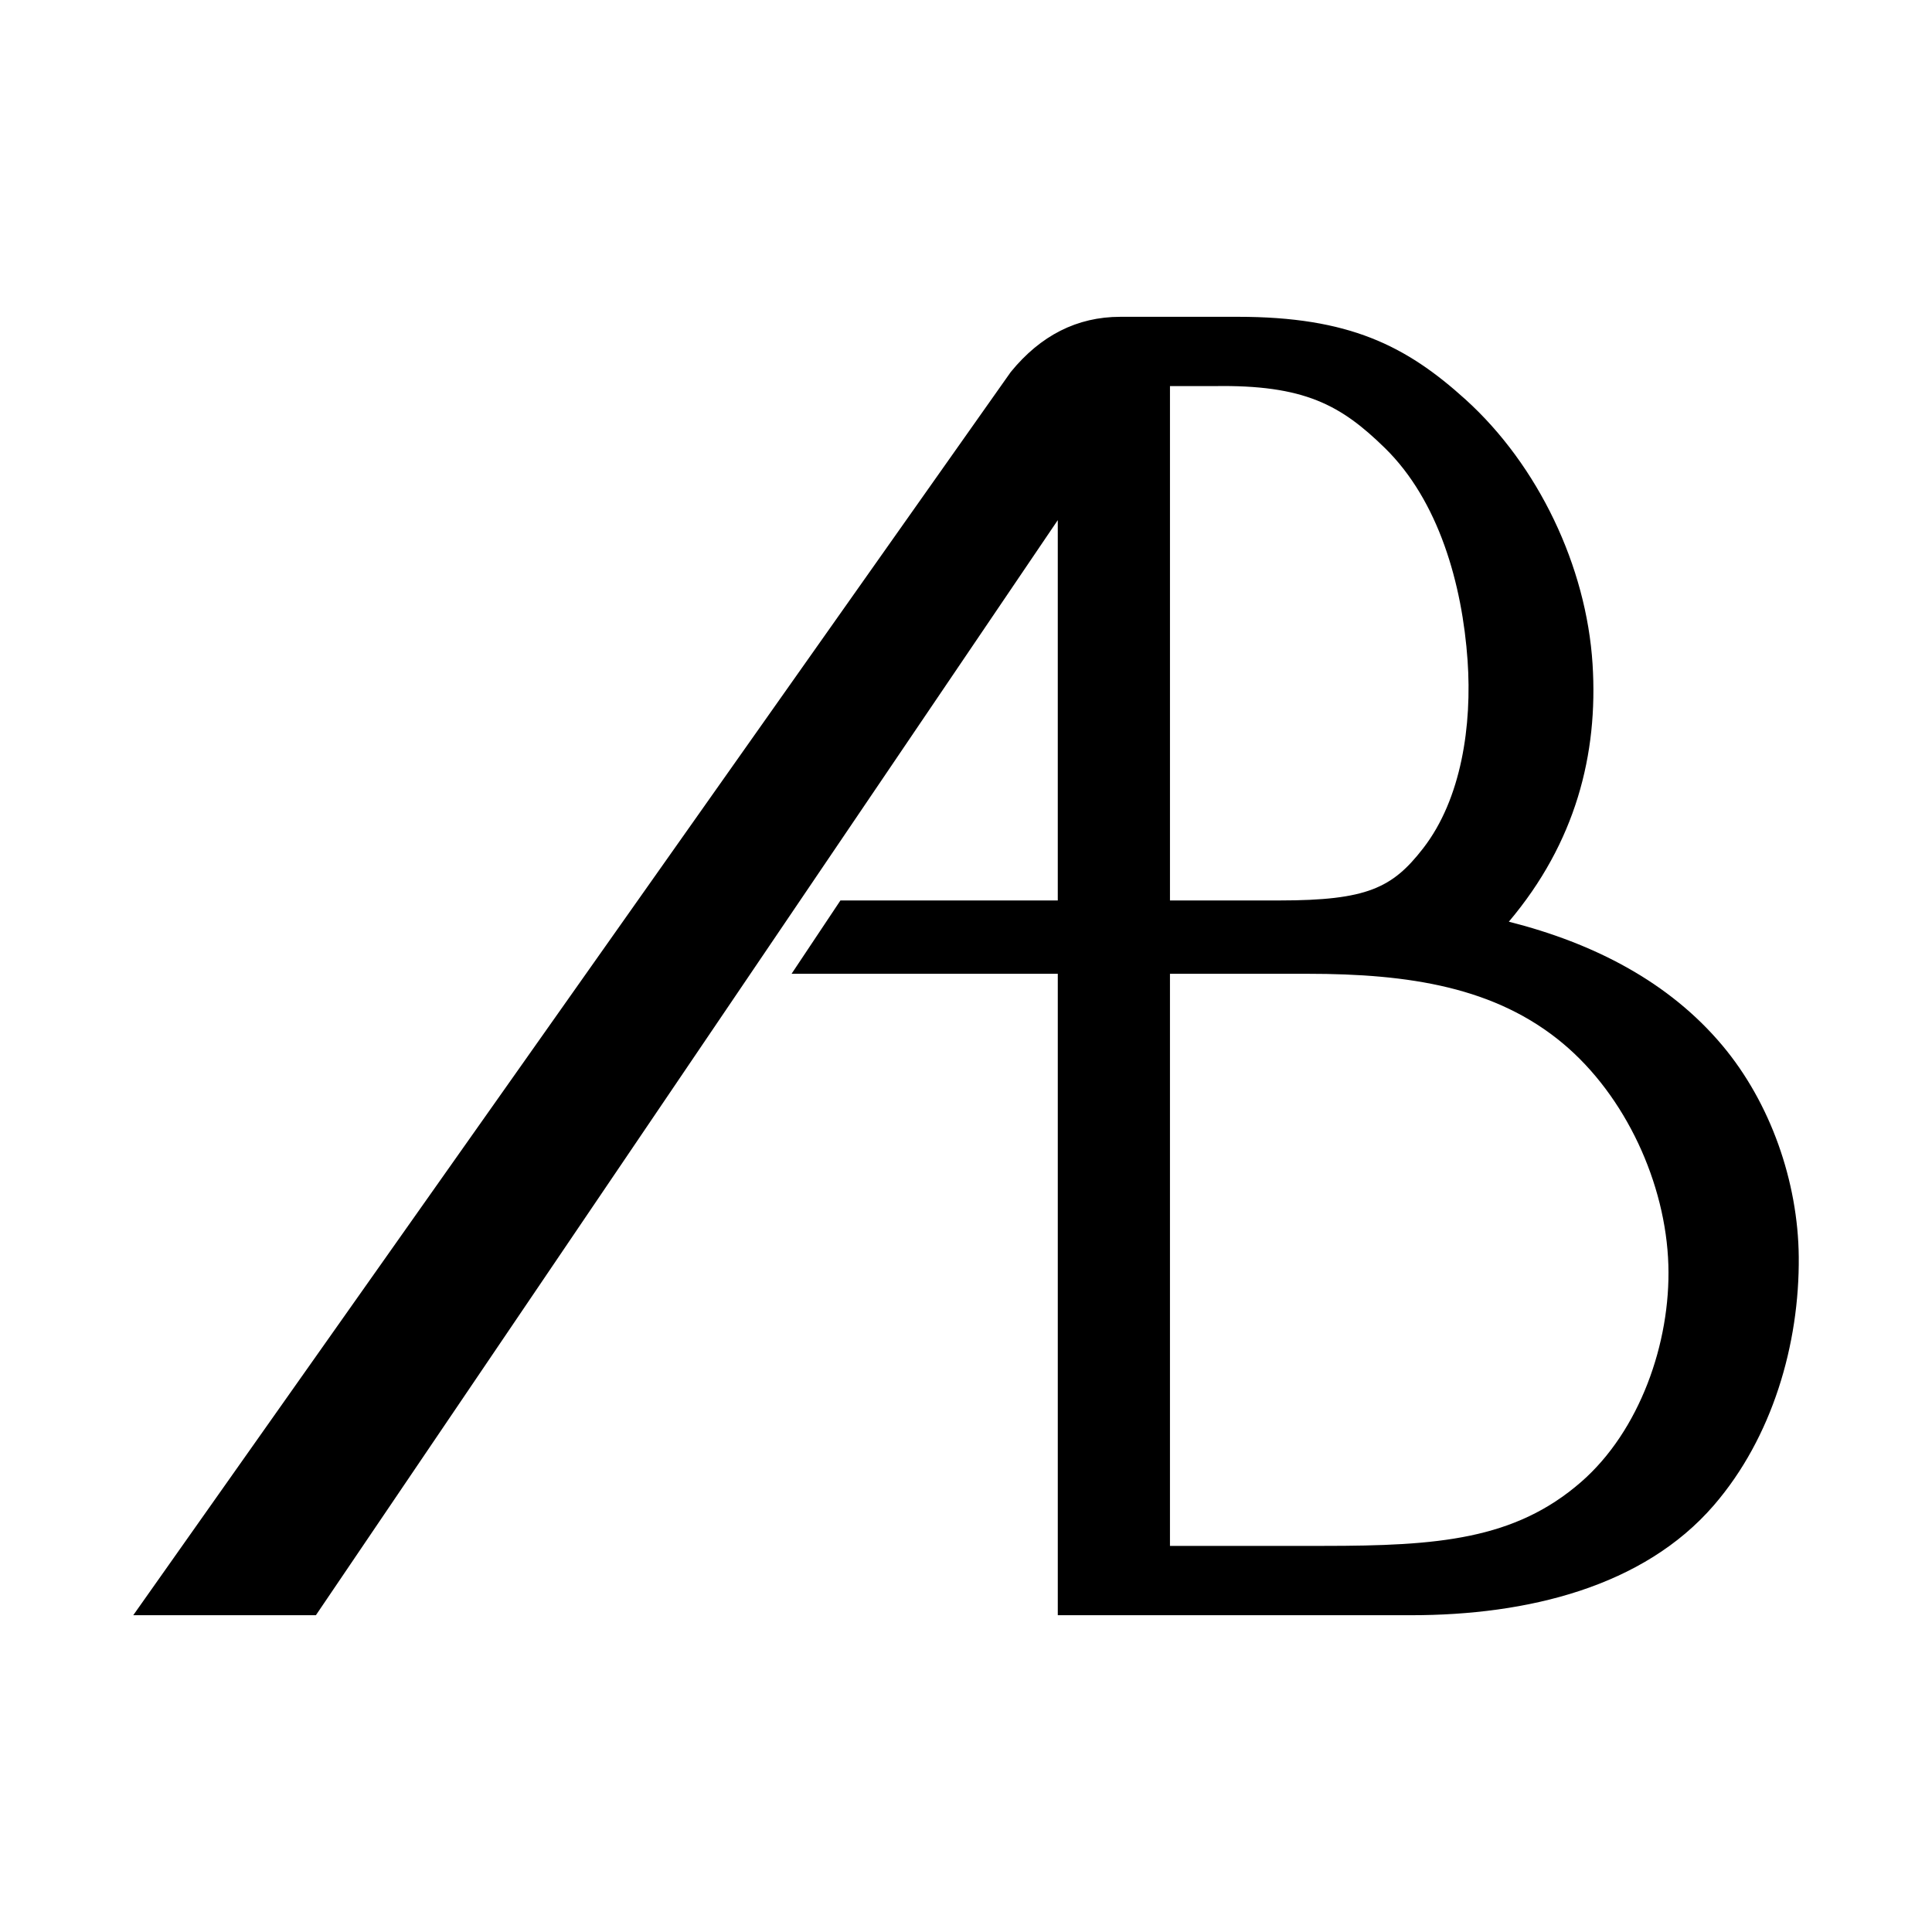 <?xml version="1.0" encoding="UTF-8" standalone="no"?>
<!-- Created with Inkscape (http://www.inkscape.org/) -->

<svg
   xmlns:dc="http://purl.org/dc/elements/1.1/"
   xmlns:cc="http://creativecommons.org/ns#"
   xmlns:rdf="http://www.w3.org/1999/02/22-rdf-syntax-ns#"
   xmlns:svg="http://www.w3.org/2000/svg"
   xmlns="http://www.w3.org/2000/svg"
   xmlns:sodipodi="http://sodipodi.sourceforge.net/DTD/sodipodi-0.dtd"
   xmlns:inkscape="http://www.inkscape.org/namespaces/inkscape"
   width="290"
   height="290"
   viewBox="0 0 290 290"
   id="svg4154"
   version="1.1"
   inkscape:version="0.91 r13725"
   sodipodi:docname="mask-icon.svg"
   inkscape:export-filename="D:\WEB-ENTWICKLUNG\WEBSITES\www.ab-constructions.de\version_2021\google-touch-icon.png"
   inkscape:export-xdpi="158.89655"
   inkscape:export-ydpi="158.89655">
  <defs
     id="defs4156" />
  <sodipodi:namedview
     id="base"
     pagecolor="#ffffff"
     bordercolor="#666666"
     borderopacity="1.0"
     inkscape:pageopacity="0.0"
     inkscape:pageshadow="2"
     inkscape:zoom="1.22"
     inkscape:cx="22.17841"
     inkscape:cy="79.866769"
     inkscape:document-units="px"
     inkscape:current-layer="layer1"
     showgrid="false"
     fit-margin-top="0"
     fit-margin-left="0"
     fit-margin-right="0"
     fit-margin-bottom="0"
     inkscape:window-width="2560"
     inkscape:window-height="1377"
     inkscape:window-x="2552"
     inkscape:window-y="-8"
     inkscape:window-maximized="1"
     units="px" />
  <g
     inkscape:label="Ebene 1"
     inkscape:groupmode="layer"
     id="layer1"
     transform="translate(-213.446,-194.048)">
    <path
       style="opacity:1;fill:none;fill-opacity:1;fill-rule:nonzero;stroke:#38d075;stroke-width:1.005;stroke-miterlimit:1;stroke-dasharray:none;stroke-opacity:0"
       d="m 222.98,194.551 270.933,0 c 4.257,0 9.031,4.774 9.031,9.031 l 0,270.933 c 0,4.257 -4.774,9.031 -9.031,9.031 l -270.933,0 c -4.257,0 -9.031,-4.774 -9.031,-9.031 l 0,-270.933 c 0,-4.257 4.774,-9.031 9.031,-9.031 z"
       id="rect5402"
       inkscape:connector-curvature="0"
       sodipodi:nodetypes="sssssssss"
       inkscape:export-filename="D:\WEB-ENTWICKLUNG\WEBSITES\www.ab-constructions.de\version_2021\google-touch-icon.png"
       inkscape:export-xdpi="55.862068"
       inkscape:export-ydpi="55.862068" />
    <g
       style="font-style:normal;font-variant:normal;font-weight:normal;font-stretch:normal;font-size:300px;line-height:125%;font-family:PenguinLight;-inkscape-font-specification:PenguinLight;letter-spacing:0px;word-spacing:0px;display:inline;fill:#000000;fill-opacity:1;stroke:none;stroke-width:1.137;stroke-miterlimit:4;stroke-dasharray:none;stroke-opacity:1"
       id="text3001"
       transform="matrix(0.997,0,0,0.997,-80.486,-312.903)"
       inkscape:export-filename="D:\WEB-ENTWICKLUNG\WEBSITES\www.ab-constructions.de\version_2021\google-touch-icon.png"
       inkscape:export-xdpi="55.862068"
       inkscape:export-ydpi="55.862068">
      <path
         d="m 468.911,556.903 12.144,0 c 16.634,0 25,4.238 33.915,12.31 10.817,9.793 18.019,24.903 18.938,39.466 0.864,13.692 -2.59,27.087 -13,39.051 13.167,3.202 24.582,9.079 32.652,18.675 7.187,8.546 11.298,20.333 11.399,31.499 0.119,13.047 -3.96,26.98 -12.649,37.044 -10.462,12.117 -27.753,16.359 -45.154,16.359 l -25.195,0 -27.455,-6e-5 0,-96.597 -39.598,0 6.6,-9.906 32.998,0 0,-59.698 -112.598,166.201 -26.106,0 131.5,-186.303 c 4.4,-5.395 9.701,-8.093 16.037,-8.097 z m 1.354,9.302 0,78.598 17.09,-2.4e-4 c 13.237,-1.9e-4 17.271,-1.894 22.069,-8.088 5.917,-7.64 7.483,-18.859 6.8,-28.651 -0.807,-11.566 -4.353,-24.304 -12.652,-32.401 -6.627,-6.465 -12.378,-9.693 -26.113,-9.458 z m 0,88.504 0,87.295 23.69,0 c 17.2,0 29.006,-0.923 39.153,-9.75 8.988,-7.819 13.717,-21.244 13.353,-33.151 -0.381,-12.451 -6.503,-25.749 -16.054,-33.746 -10.295,-8.621 -23.451,-10.648 -38.85,-10.648 z"
         id="path3006"
         inkscape:connector-curvature="0"
         sodipodi:nodetypes="csaacaassccccccccccccccssaaccccsaassc"
         style="fill:#000000;fill-opacity:1;stroke:none;stroke-width:1.137;stroke-miterlimit:4;stroke-dasharray:none;stroke-opacity:1" />
    </g>
    <path
       inkscape:connector-curvature="0"
       id="path3006-1"
       d="m 387.145,241.6 -5.553,0.003 c -6.476,0.004 -11.956,2.8 -16.424,8.279 l -0.012,0.016 -131.709,186.6 27.415,0 111.36,-164.375 0,57.089 -32.626,0 -7.334,11.006 39.961,0 0,96.279 27.932,0 25.111,0 c 17.436,0 34.848,-4.24 45.435,-16.501 8.772,-10.16 12.864,-24.172 12.744,-37.298 -0.102,-11.264 -4.234,-23.122 -11.494,-31.755 -7.965,-9.471 -19.173,-15.291 -32.023,-18.547 10.031,-11.869 13.42,-25.146 12.567,-38.658 -0.926,-14.676 -8.158,-29.848 -19.061,-39.72 -8.944,-8.098 -17.508,-12.417 -34.184,-12.417 l -12.104,0 z m 0,1.133 12.104,0 c 16.483,0 24.594,4.131 33.423,12.124 10.659,9.65 17.785,24.598 18.691,38.951 0.854,13.529 -2.539,26.701 -12.819,38.514 l -0.611,0.702 0.905,0.22 c 13.042,3.172 24.296,8.978 32.244,18.428 7.066,8.402 11.129,20.042 11.229,31.036 0.117,12.883 -3.921,26.645 -12.47,36.546 -10.269,11.893 -27.324,16.11 -44.576,16.11 l -25.111,0 -26.799,0 0,-96.279 -38.976,0 5.824,-8.74 33.152,0 0,-61.915 -113.094,166.935 -24.626,0 130.417,-184.771 c 4.303,-5.272 9.388,-7.852 15.54,-7.856 l 5.553,-0.004 z m 0.782,8.138 0,0.567 0,78.905 17.6,0 c 6.624,-9e-5 10.992,-0.466 14.355,-1.752 3.363,-1.286 5.669,-3.403 8.09,-6.529 6.032,-7.789 7.581,-19.093 6.894,-28.942 -0.81,-11.614 -4.352,-24.44 -12.78,-32.66 -6.653,-6.491 -12.65,-9.822 -26.424,-9.589 l -7.736,0 z m 1.134,1.133 6.607,0 0.006,0 c 13.598,-0.232 19.066,2.871 25.621,9.266 8.117,7.918 11.643,20.486 12.441,31.928 0.674,9.67 -0.898,20.731 -6.66,28.171 -2.361,3.048 -4.457,4.962 -7.598,6.163 -3.141,1.201 -7.38,1.678 -13.95,1.678 l -16.466,0 0,-77.206 z m -1.134,87.08 0,0.567 0,87.574 24.18,0 c 17.163,0 29.133,-0.929 39.396,-9.858 9.126,-7.94 13.871,-21.455 13.503,-33.486 -0.385,-12.583 -6.539,-25.959 -16.203,-34.052 -10.41,-8.717 -23.688,-10.745 -39.086,-10.745 l -21.789,0 z m 1.134,1.133 20.655,0 c 15.299,-1.6e-4 28.246,2.013 38.358,10.481 9.373,7.849 15.425,20.98 15.799,33.217 0.358,11.706 -4.324,24.951 -13.114,32.598 -9.964,8.669 -21.529,9.579 -38.652,9.579 l -23.046,0 0,-85.875 z"
       style="color:#000000;font-style:normal;font-variant:normal;font-weight:normal;font-stretch:normal;font-size:medium;line-height:125%;font-family:PenguinLight;-inkscape-font-specification:PenguinLight;text-indent:0;text-align:start;text-decoration:none;text-decoration-line:none;text-decoration-style:solid;text-decoration-color:#000000;letter-spacing:0px;word-spacing:0px;text-transform:none;direction:ltr;block-progression:tb;writing-mode:lr-tb;baseline-shift:baseline;text-anchor:start;white-space:normal;clip-rule:nonzero;display:inline;overflow:visible;visibility:visible;opacity:1;isolation:auto;mix-blend-mode:normal;color-interpolation:sRGB;color-interpolation-filters:linearRGB;solid-color:#000000;solid-opacity:1;fill:#000000;fill-opacity:1;fill-rule:nonzero;stroke:none;stroke-width:1.702;stroke-linecap:butt;stroke-linejoin:miter;stroke-miterlimit:4;stroke-dasharray:none;stroke-dashoffset:0;stroke-opacity:1;color-rendering:auto;image-rendering:auto;shape-rendering:auto;text-rendering:auto;enable-background:accumulate"
       inkscape:export-filename="D:\WEB-ENTWICKLUNG\WEBSITES\www.ab-constructions.de\version_2021\google-touch-icon.png"
       inkscape:export-xdpi="55.862068"
       inkscape:export-ydpi="55.862068" />
  </g>
</svg>

